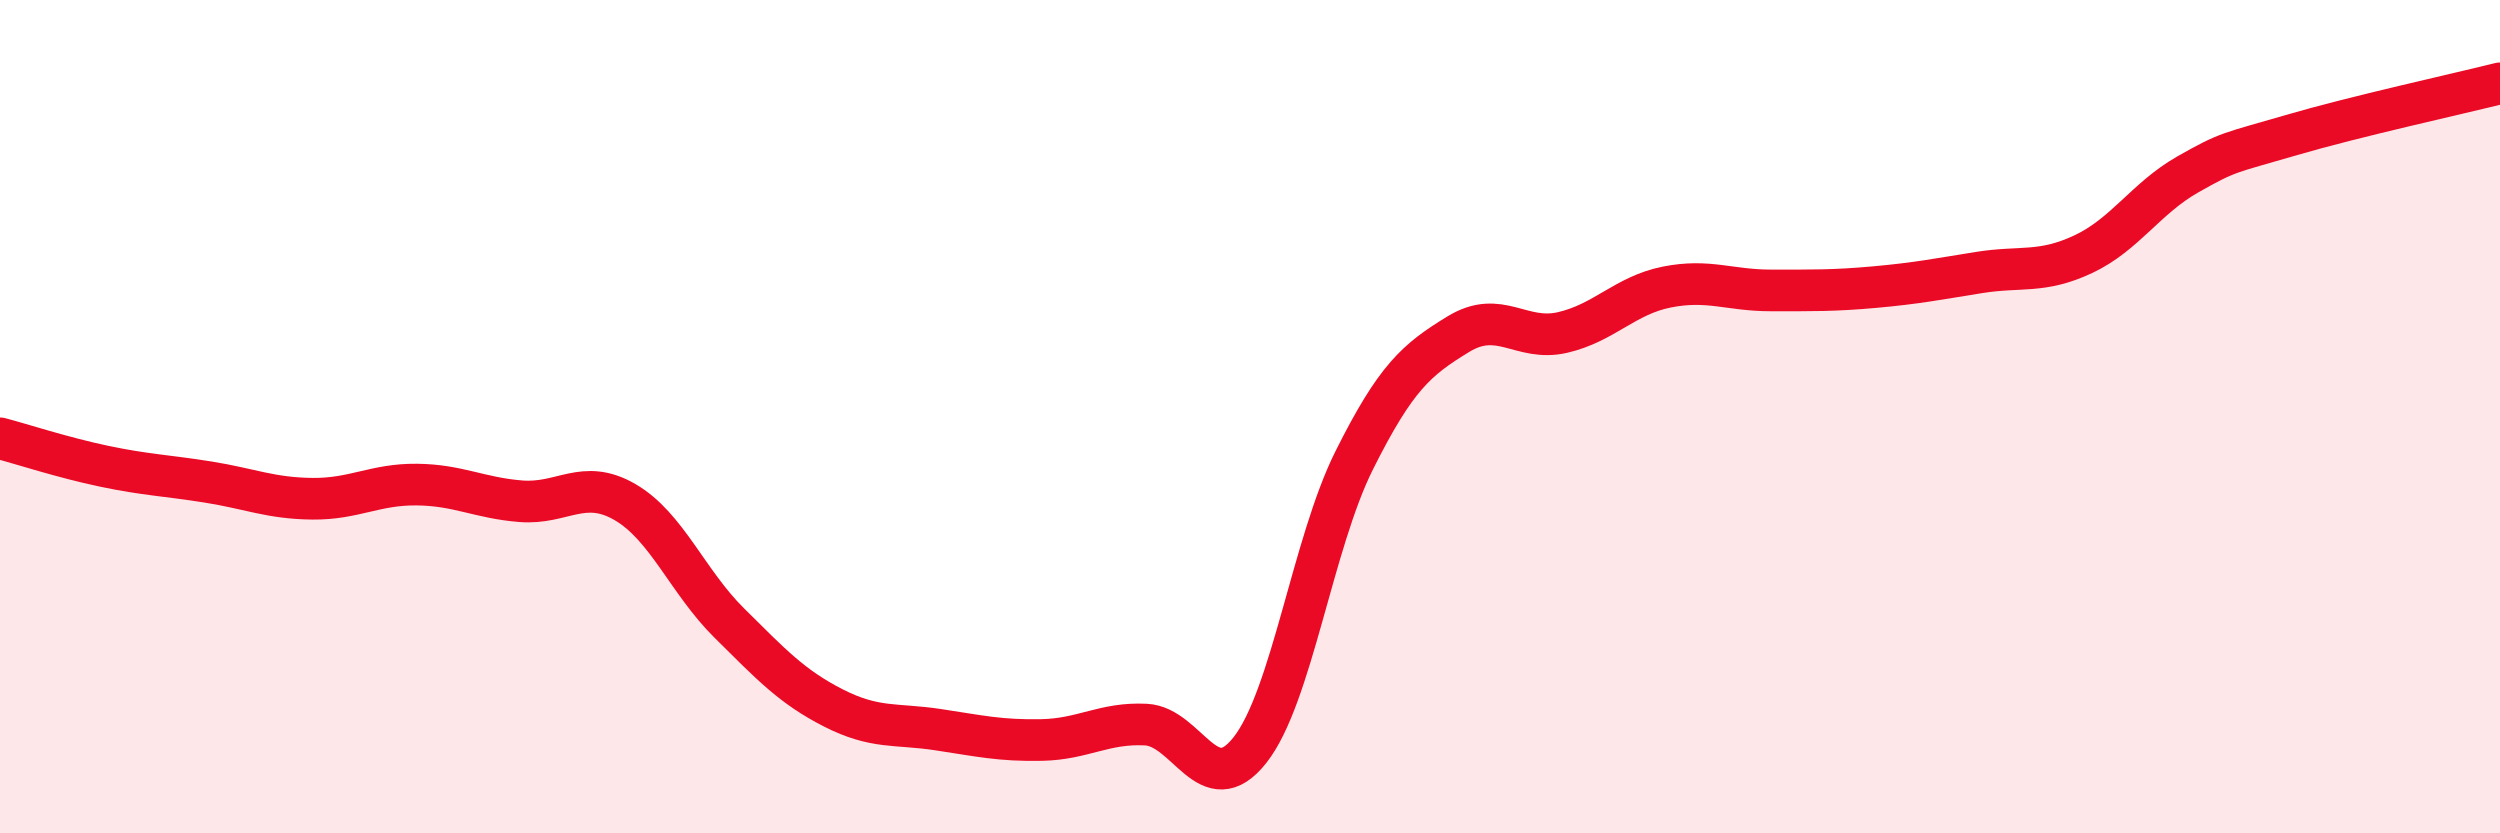 
    <svg width="60" height="20" viewBox="0 0 60 20" xmlns="http://www.w3.org/2000/svg">
      <path
        d="M 0,10.52 C 0.5,10.65 1.5,10.98 2.5,11.19 C 3.5,11.4 4,11.41 5,11.57 C 6,11.73 6.5,11.96 7.5,11.97 C 8.5,11.98 9,11.62 10,11.63 C 11,11.64 11.5,11.95 12.5,12.03 C 13.5,12.11 14,11.47 15,12.05 C 16,12.63 16.5,13.96 17.5,14.95 C 18.5,15.94 19,16.48 20,16.99 C 21,17.5 21.5,17.36 22.5,17.51 C 23.5,17.66 24,17.78 25,17.76 C 26,17.74 26.5,17.34 27.5,17.39 C 28.5,17.44 29,19.27 30,18 C 31,16.73 31.5,13.05 32.5,11.05 C 33.5,9.05 34,8.63 35,8.02 C 36,7.41 36.5,8.21 37.5,7.98 C 38.5,7.75 39,7.09 40,6.89 C 41,6.69 41.5,6.97 42.5,6.97 C 43.5,6.97 44,6.98 45,6.89 C 46,6.8 46.5,6.7 47.5,6.54 C 48.5,6.38 49,6.57 50,6.1 C 51,5.63 51.5,4.76 52.5,4.19 C 53.5,3.62 53.5,3.68 55,3.24 C 56.5,2.8 59,2.25 60,2L60 20L0 20Z"
        fill="#EB0A25"
        opacity="0.1"
        stroke-linecap="round"
        stroke-linejoin="round"
      />
      <path
        d="M 0,10.52 C 0.5,10.65 1.5,10.98 2.5,11.19 C 3.5,11.4 4,11.41 5,11.57 C 6,11.73 6.5,11.96 7.5,11.97 C 8.5,11.98 9,11.62 10,11.63 C 11,11.64 11.5,11.95 12.5,12.03 C 13.5,12.11 14,11.47 15,12.05 C 16,12.63 16.5,13.96 17.5,14.95 C 18.5,15.94 19,16.48 20,16.99 C 21,17.5 21.5,17.36 22.5,17.51 C 23.5,17.66 24,17.78 25,17.76 C 26,17.74 26.5,17.34 27.5,17.39 C 28.5,17.44 29,19.27 30,18 C 31,16.73 31.5,13.05 32.5,11.05 C 33.5,9.05 34,8.63 35,8.02 C 36,7.41 36.5,8.21 37.5,7.98 C 38.5,7.75 39,7.09 40,6.89 C 41,6.69 41.5,6.97 42.5,6.97 C 43.5,6.97 44,6.98 45,6.89 C 46,6.8 46.5,6.7 47.5,6.54 C 48.5,6.38 49,6.57 50,6.1 C 51,5.63 51.5,4.76 52.5,4.19 C 53.5,3.62 53.5,3.68 55,3.24 C 56.5,2.8 59,2.25 60,2"
        stroke="#EB0A25"
        stroke-width="1"
        fill="none"
        stroke-linecap="round"
        stroke-linejoin="round"
      />
    </svg>
  